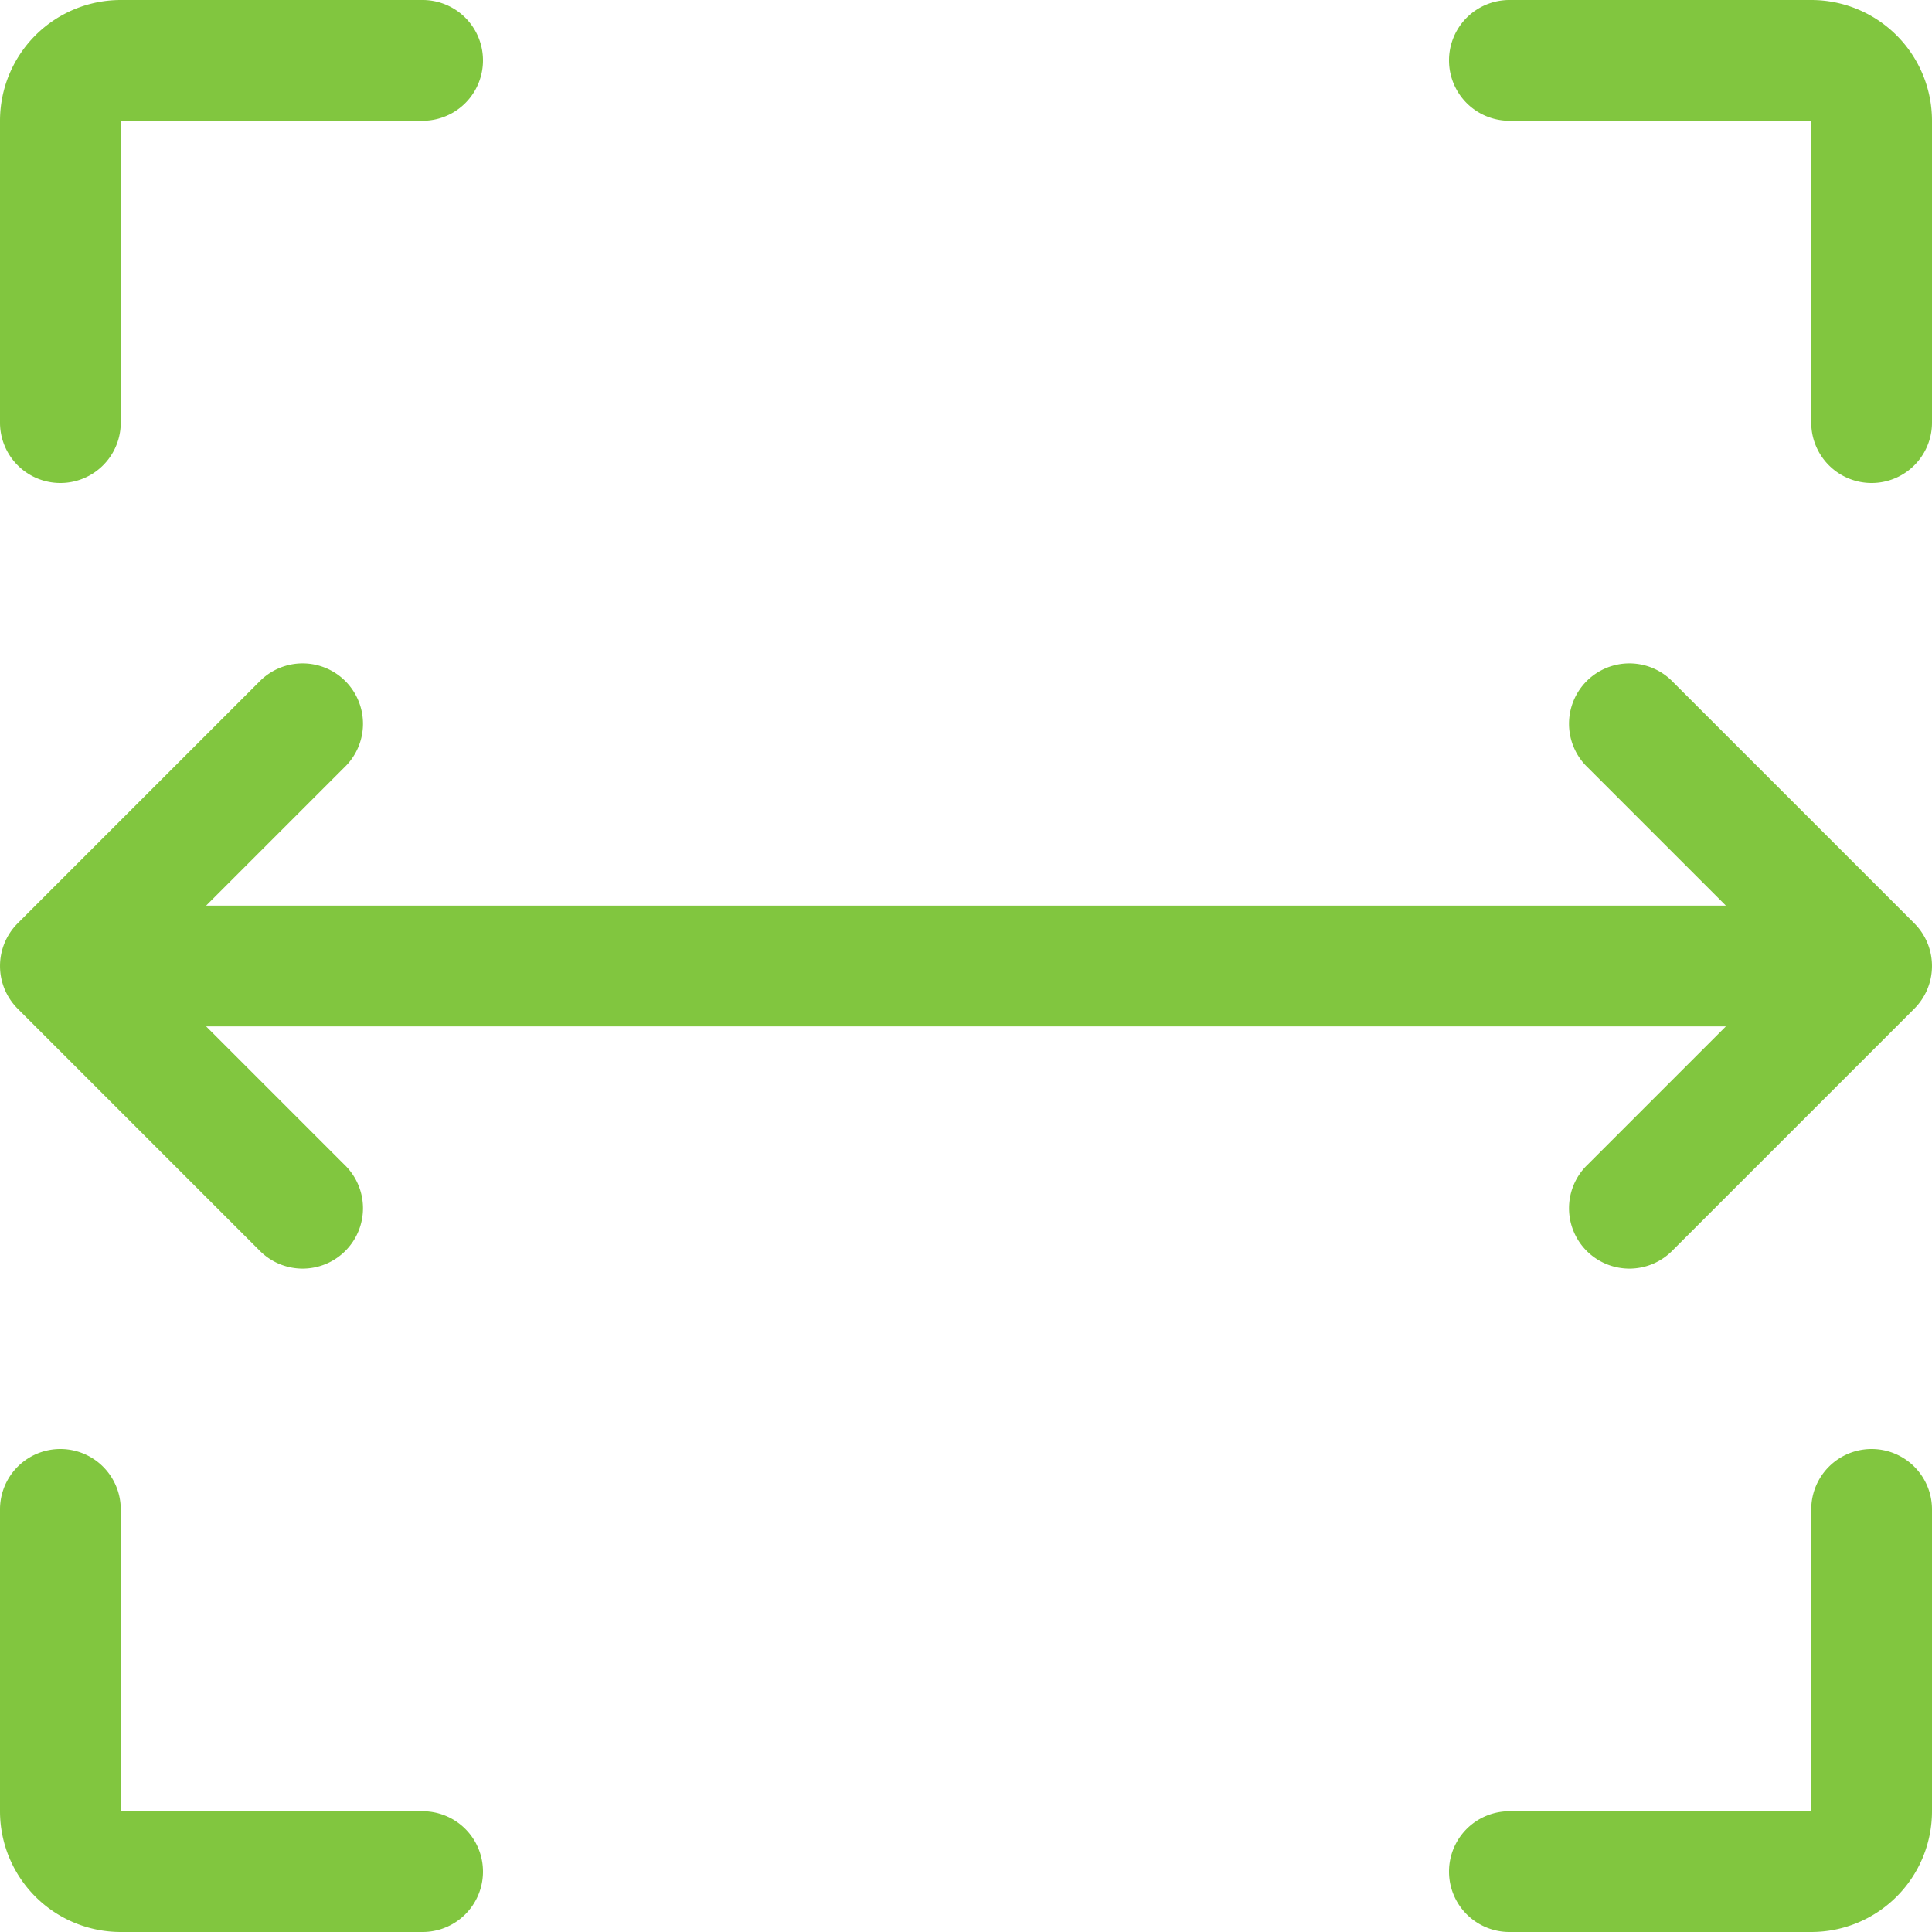 <?xml version="1.0" encoding="UTF-8"?> <svg xmlns="http://www.w3.org/2000/svg" id="info_product-size" width="32" height="32" viewBox="0 0 32 32"><path id="Path_5212" data-name="Path 5212" d="M3.414,17l2.293,2.293a1,1,0,1,1-1.414,1.414l-4-4a1,1,0,0,1,0-1.414l4-4a1,1,0,1,1,1.414,1.414L3.414,15H28.586l-2.293-2.293a1,1,0,1,1,1.414-1.414l4,4a1,1,0,0,1,0,1.414l-4,4a1,1,0,1,1-1.414-1.414L28.586,17Z" fill="#81c63f"></path><path id="Path_5213" data-name="Path 5213" d="M7,0A1,1,0,0,1,7,2H2V7A1,1,0,0,1,0,7V2A2,2,0,0,1,2,0Z" fill="#81c63f"></path><path id="Path_5214" data-name="Path 5214" d="M0,25a1,1,0,0,1,2,0v5H7a1,1,0,0,1,0,2H2a2,2,0,0,1-2-2Z" fill="#81c63f"></path><path id="Path_5215" data-name="Path 5215" d="M32,7a1,1,0,0,1-2,0V2H25a1,1,0,0,1,0-2h5a2,2,0,0,1,2,2Z" fill="#81c63f"></path><path id="Path_5216" data-name="Path 5216" d="M32,25a1,1,0,0,0-2,0v5H25a1,1,0,0,0,0,2h5a2,2,0,0,0,2-2Z" fill="#81c63f"></path></svg> 